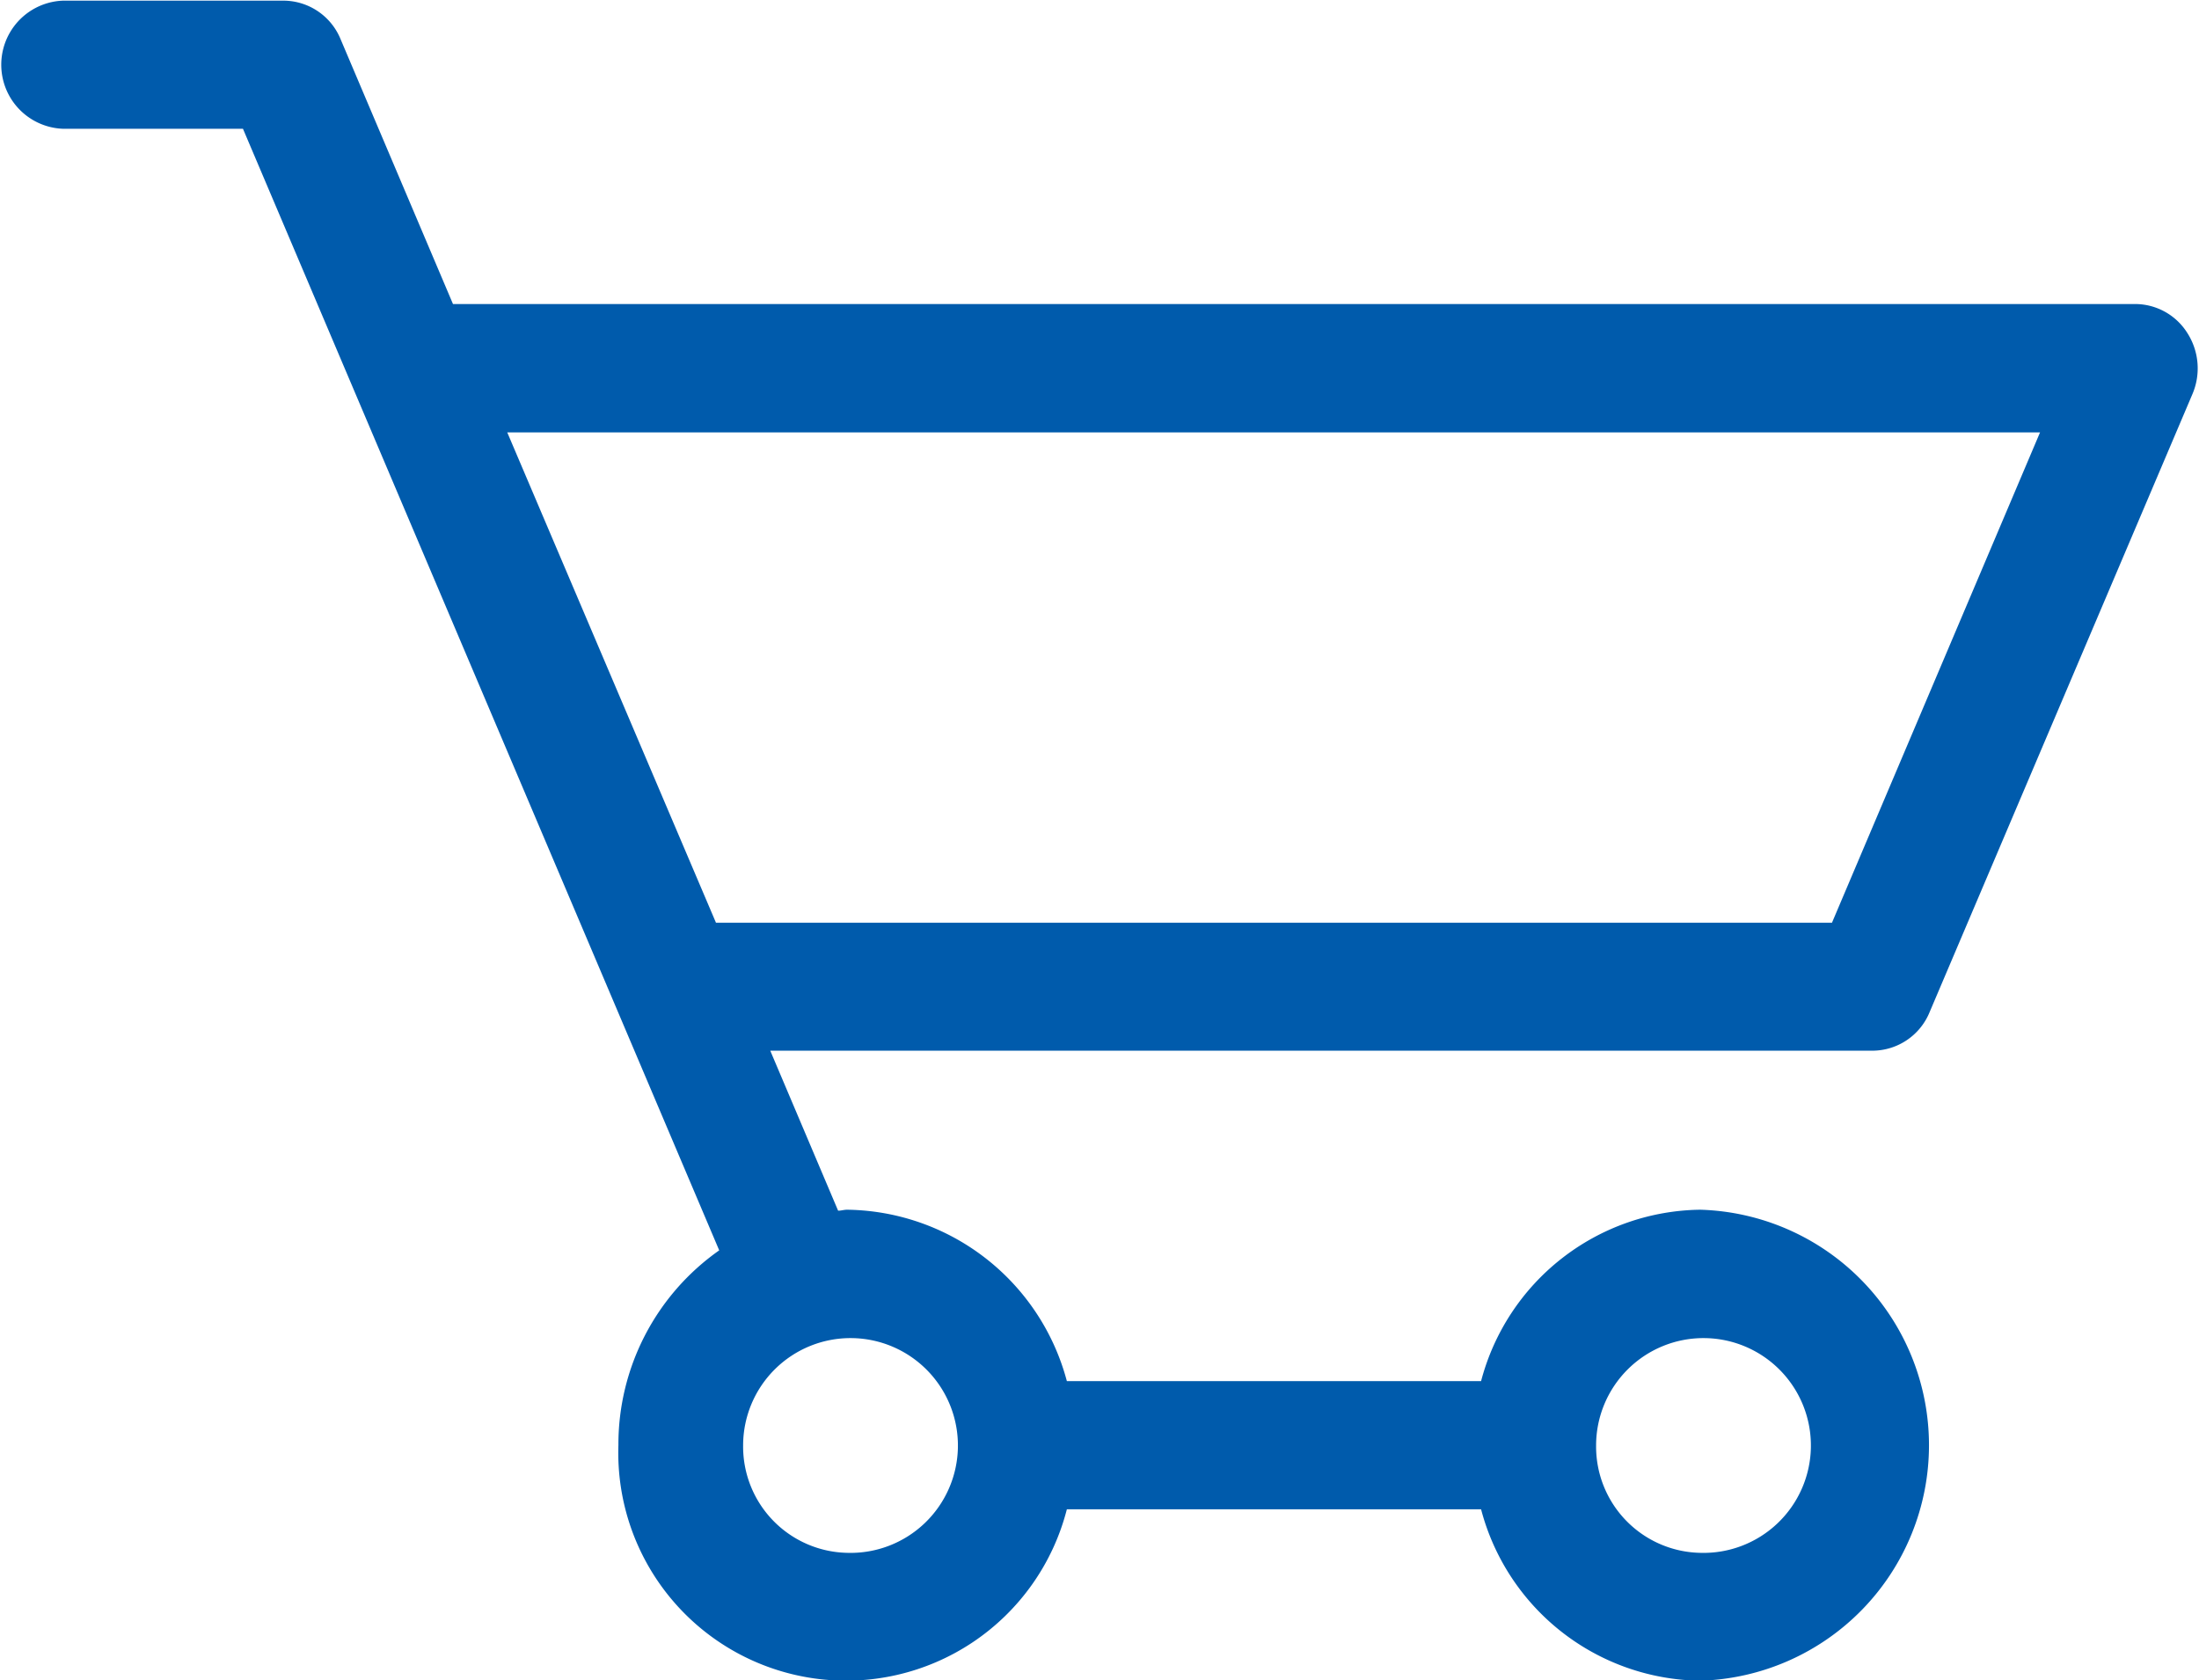 <svg xmlns="http://www.w3.org/2000/svg" width="34.03" height="26" viewBox="0 0 34.03 26">
  <defs>
    <style>
      .cls-1 {
        fill: #005bac;
        fill-rule: evenodd;
      }
    </style>
  </defs>
  <path id="hdr_cart.svg" class="cls-1" d="M1559.93,22.064l-4.07,9.571a0.959,0.959,0,0,1-.88.594h-17.06l1.05,2.476c0.05,0,.09-0.015.14-0.015a3.566,3.566,0,0,1,3.4,2.653h6.41a3.554,3.554,0,0,1,3.39-2.653,3.646,3.646,0,0,1,0,7.289,3.555,3.555,0,0,1-3.39-2.653h-6.41a3.526,3.526,0,0,1-6.94-.993,3.67,3.67,0,0,1,1.56-3.014l-7.37-17.357h-2.78a0.992,0.992,0,0,1,0-1.983h3.41a0.959,0.959,0,0,1,.88.595l1.74,4.1h26.04a0.956,0.956,0,0,1,.8.449A1.014,1.014,0,0,1,1559.93,22.064ZM1552.31,40a1.662,1.662,0,1,0-1.61-1.661A1.645,1.645,0,0,0,1552.31,40Zm-13.2,0a1.662,1.662,0,1,0-1.61-1.661A1.645,1.645,0,0,0,1539.11,40Zm-5.26-17.339,3.23,7.588h17.27l3.22-7.588h-23.72Z" transform="translate(-1526 -15.969)"/>
</svg>
